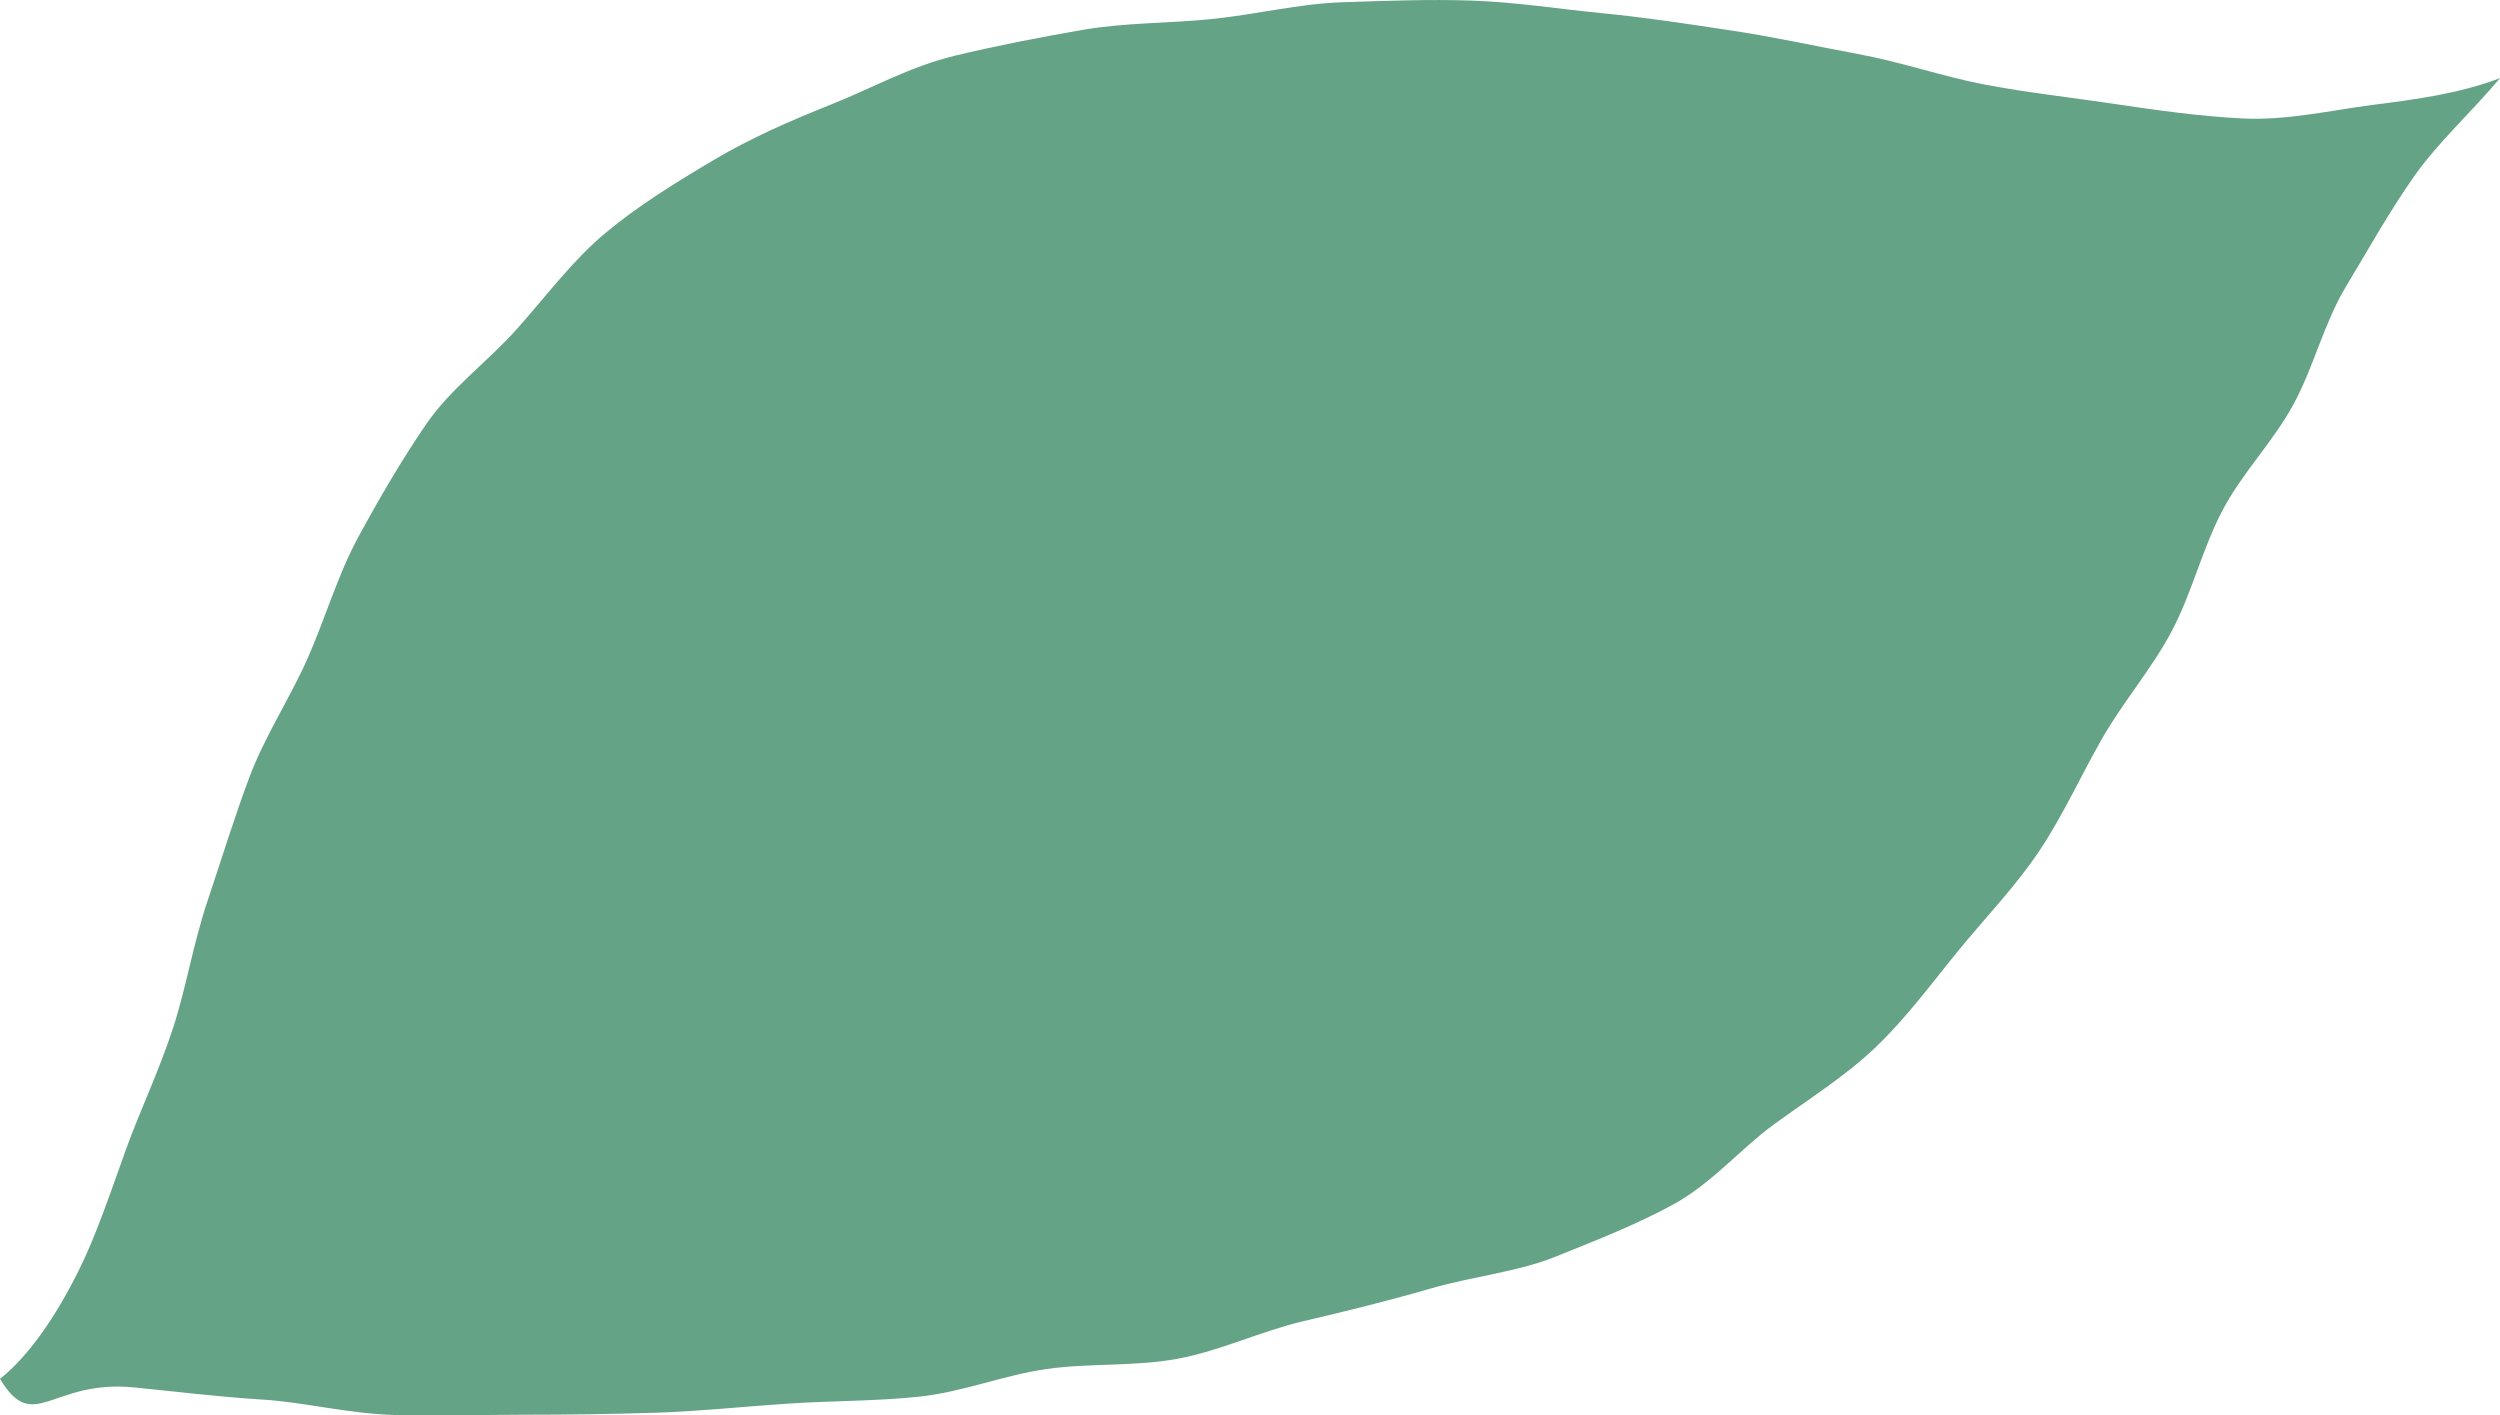 <?xml version="1.0" encoding="UTF-8"?> <svg xmlns="http://www.w3.org/2000/svg" id="Layer_2" viewBox="0 0 467.28 264.56"><defs><style>.cls-1{fill:#64a386;stroke-width:0px;}</style></defs><g id="Layer_1-2"><path class="cls-1" d="M178.39,10.44c-8.27,1.98-15.54,6.11-22.85,9.01-7.84,3.12-15.24,6.37-22.06,10.41-7.18,4.26-14.14,8.54-20.3,13.67s-11.19,11.94-16.57,17.97c-5.46,6.12-12.38,11.1-16.97,17.81s-8.8,13.94-12.68,21.09-6.18,15.25-9.47,22.67-7.98,14.52-10.82,22.06-5.33,15.68-7.87,23.24c-2.69,7.99-3.99,16.2-6.42,23.68-2.67,8.18-6.25,15.62-8.85,22.84-3.03,8.4-5.6,16.16-8.89,22.73-4.26,8.51-9.19,15.75-14.64,20.11,6.29,10.5,9.59.09,24.99,1.59,6.9.67,15.05,1.71,24.35,2.3,7.48.47,15.6,2.59,24.38,2.86,7.73.24,15.95-.05,24.51-.05,7.86,0,16.06-.11,24.5-.38,7.94-.26,16.09-1.13,24.44-1.69s16.21-.44,24.48-1.29,15.83-4.03,24.02-5.19c7.99-1.14,16.38-.41,24.48-1.92,7.97-1.48,15.53-5.16,23.53-7.03s15.78-3.79,23.66-6.07c8.04-2.33,16.2-3.09,23.3-5.93,7.75-3.11,15.3-6.09,22.04-9.76,7.28-3.97,12.63-10.44,18.88-15,6.63-4.83,13.39-9.04,19.04-14.45,5.86-5.61,10.54-12.05,15.55-18.17s10.66-11.96,15.09-18.61,7.7-13.97,11.69-20.94c3.95-6.9,9.33-13.06,13.07-20.18,3.69-7.03,5.59-15.06,9.29-22.2,3.64-7.06,9.55-12.97,13.39-20.05,3.79-6.97,5.65-15.1,9.81-22.01s8.01-13.86,12.65-20.48c4.52-6.46,10.93-12.25,16.15-18.48-7.76,2.96-16.08,4.02-24.02,5.04-7.92,1.03-15.87,2.91-24.13,2.5-7.84-.39-15.89-1.51-24.17-2.75-7.73-1.16-15.81-2.03-24.05-3.59-7.69-1.46-15.41-4.18-23.64-5.7-7.71-1.43-15.63-3.19-23.89-4.43-7.76-1.17-15.79-2.41-24.1-3.22-7.81-.76-15.9-2.05-24.25-2.34-7.84-.27-16.02.04-24.37.32-7.83.27-15.83,2.27-24.15,3.13-7.79.81-16,.62-24.25,2.04-7.72,1.34-15.73,2.88-23.87,4.83Z"></path></g></svg> 